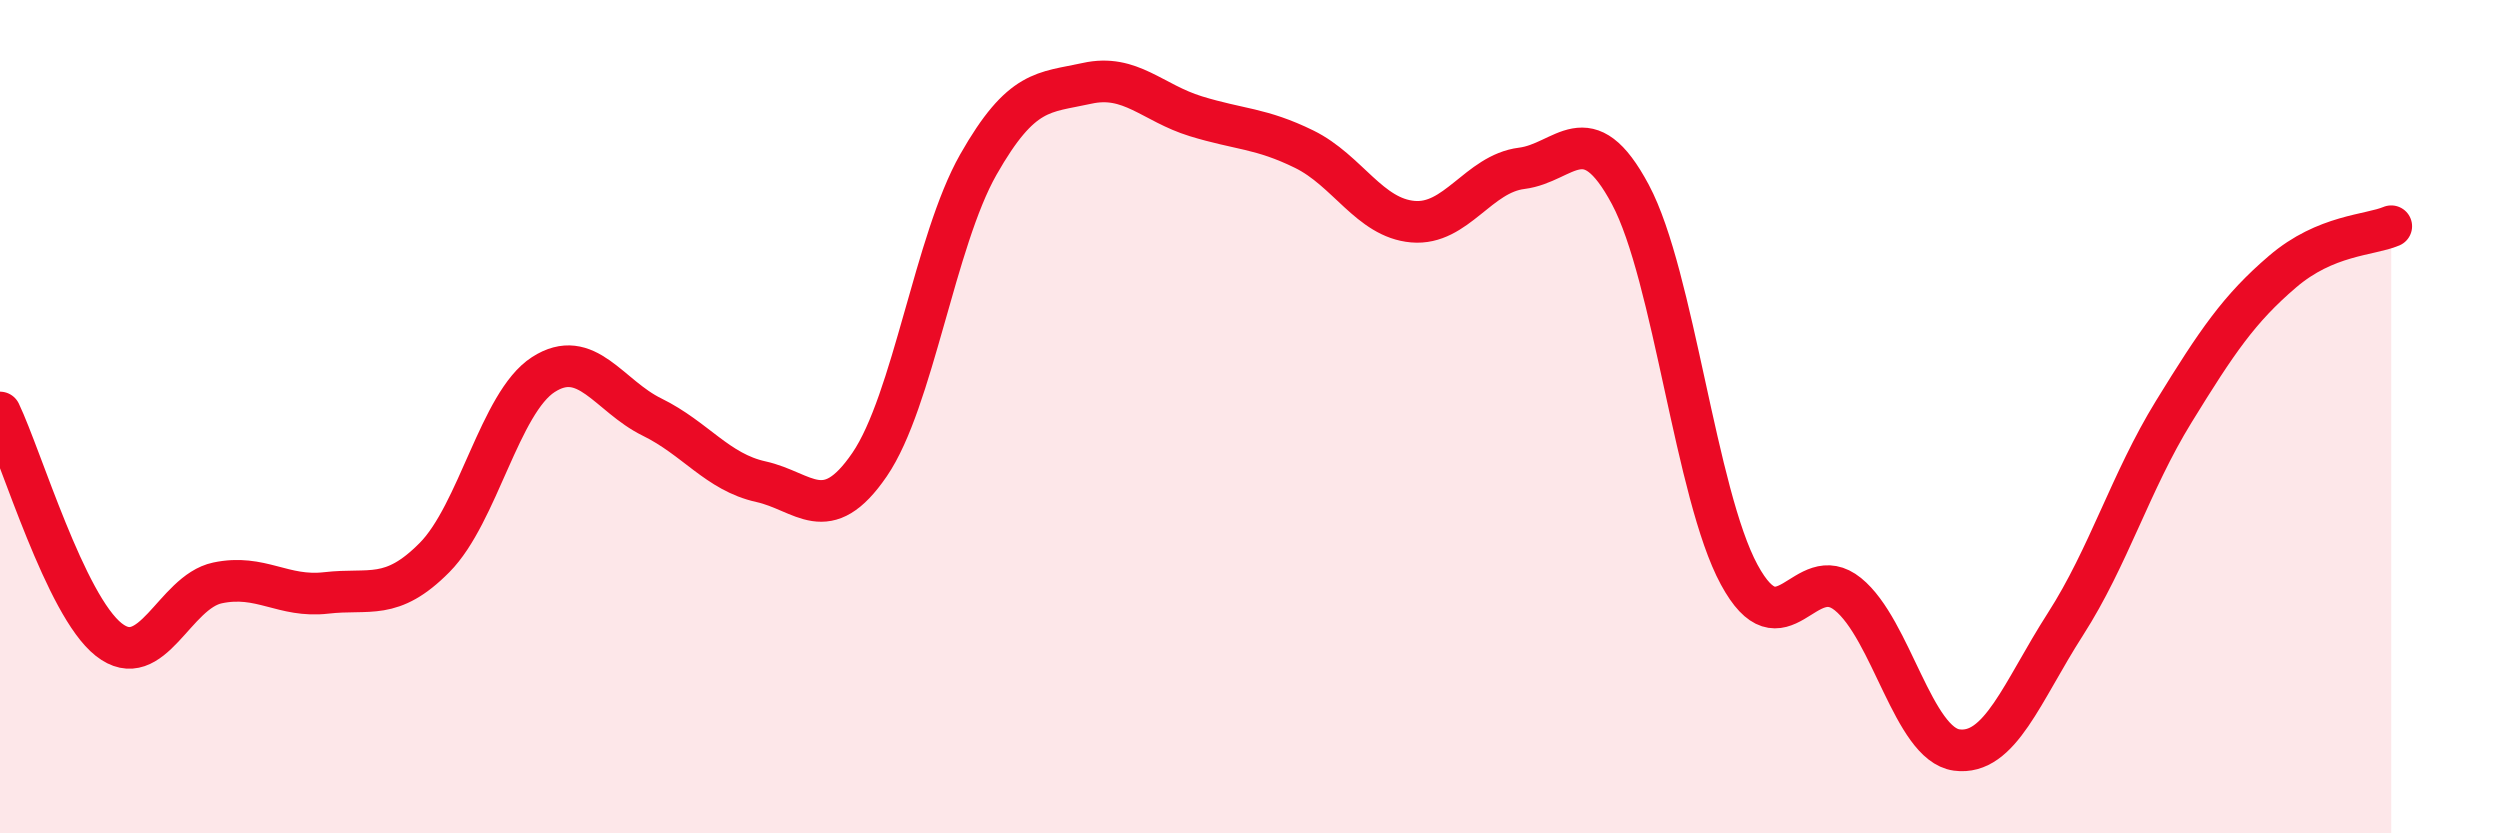 
    <svg width="60" height="20" viewBox="0 0 60 20" xmlns="http://www.w3.org/2000/svg">
      <path
        d="M 0,9.9 C 0.52,10.99 1.57,14.53 2.61,15.35 C 3.65,16.17 4.18,14.21 5.22,13.99 C 6.26,13.77 6.79,14.35 7.83,14.23 C 8.87,14.11 9.39,14.43 10.43,13.38 C 11.47,12.33 12,9.66 13.04,8.99 C 14.08,8.32 14.61,9.5 15.65,10.01 C 16.69,10.52 17.22,11.33 18.26,11.56 C 19.3,11.79 19.83,12.67 20.87,11.15 C 21.91,9.63 22.44,5.78 23.48,3.95 C 24.52,2.12 25.05,2.23 26.09,2 C 27.13,1.77 27.66,2.47 28.7,2.79 C 29.74,3.11 30.26,3.07 31.3,3.58 C 32.34,4.09 32.87,5.23 33.91,5.32 C 34.95,5.41 35.48,4.17 36.52,4.04 C 37.56,3.91 38.09,2.72 39.13,4.67 C 40.17,6.62 40.7,11.87 41.74,13.79 C 42.78,15.71 43.31,13.42 44.35,14.26 C 45.39,15.1 45.92,17.86 46.96,18 C 48,18.14 48.53,16.6 49.57,14.98 C 50.61,13.36 51.13,11.57 52.17,9.88 C 53.21,8.19 53.74,7.41 54.78,6.52 C 55.82,5.63 56.87,5.65 57.39,5.43L57.39 20L0 20Z"
        fill="#EB0A25"
        opacity="0.1"
        stroke-linecap="round"
        stroke-linejoin="round"
      />
      <path
        d="M 0,9.9 C 0.52,10.99 1.57,14.53 2.61,15.35 C 3.65,16.17 4.18,14.21 5.22,13.99 C 6.26,13.77 6.79,14.35 7.83,14.23 C 8.87,14.11 9.39,14.43 10.43,13.38 C 11.47,12.33 12,9.66 13.04,8.99 C 14.08,8.32 14.61,9.5 15.65,10.01 C 16.69,10.52 17.22,11.33 18.26,11.56 C 19.3,11.79 19.83,12.67 20.87,11.15 C 21.91,9.63 22.44,5.78 23.48,3.95 C 24.52,2.12 25.05,2.23 26.09,2 C 27.13,1.77 27.66,2.47 28.7,2.79 C 29.74,3.11 30.26,3.07 31.3,3.58 C 32.34,4.09 32.87,5.23 33.91,5.32 C 34.95,5.41 35.48,4.17 36.52,4.04 C 37.56,3.91 38.09,2.72 39.13,4.67 C 40.17,6.62 40.7,11.87 41.74,13.79 C 42.78,15.71 43.31,13.42 44.35,14.26 C 45.39,15.1 45.92,17.86 46.96,18 C 48,18.14 48.53,16.6 49.57,14.98 C 50.61,13.36 51.13,11.57 52.17,9.88 C 53.21,8.19 53.74,7.41 54.78,6.52 C 55.82,5.63 56.87,5.65 57.39,5.43"
        stroke="#EB0A25"
        stroke-width="1"
        fill="none"
        stroke-linecap="round"
        stroke-linejoin="round"
      />
    </svg>
  